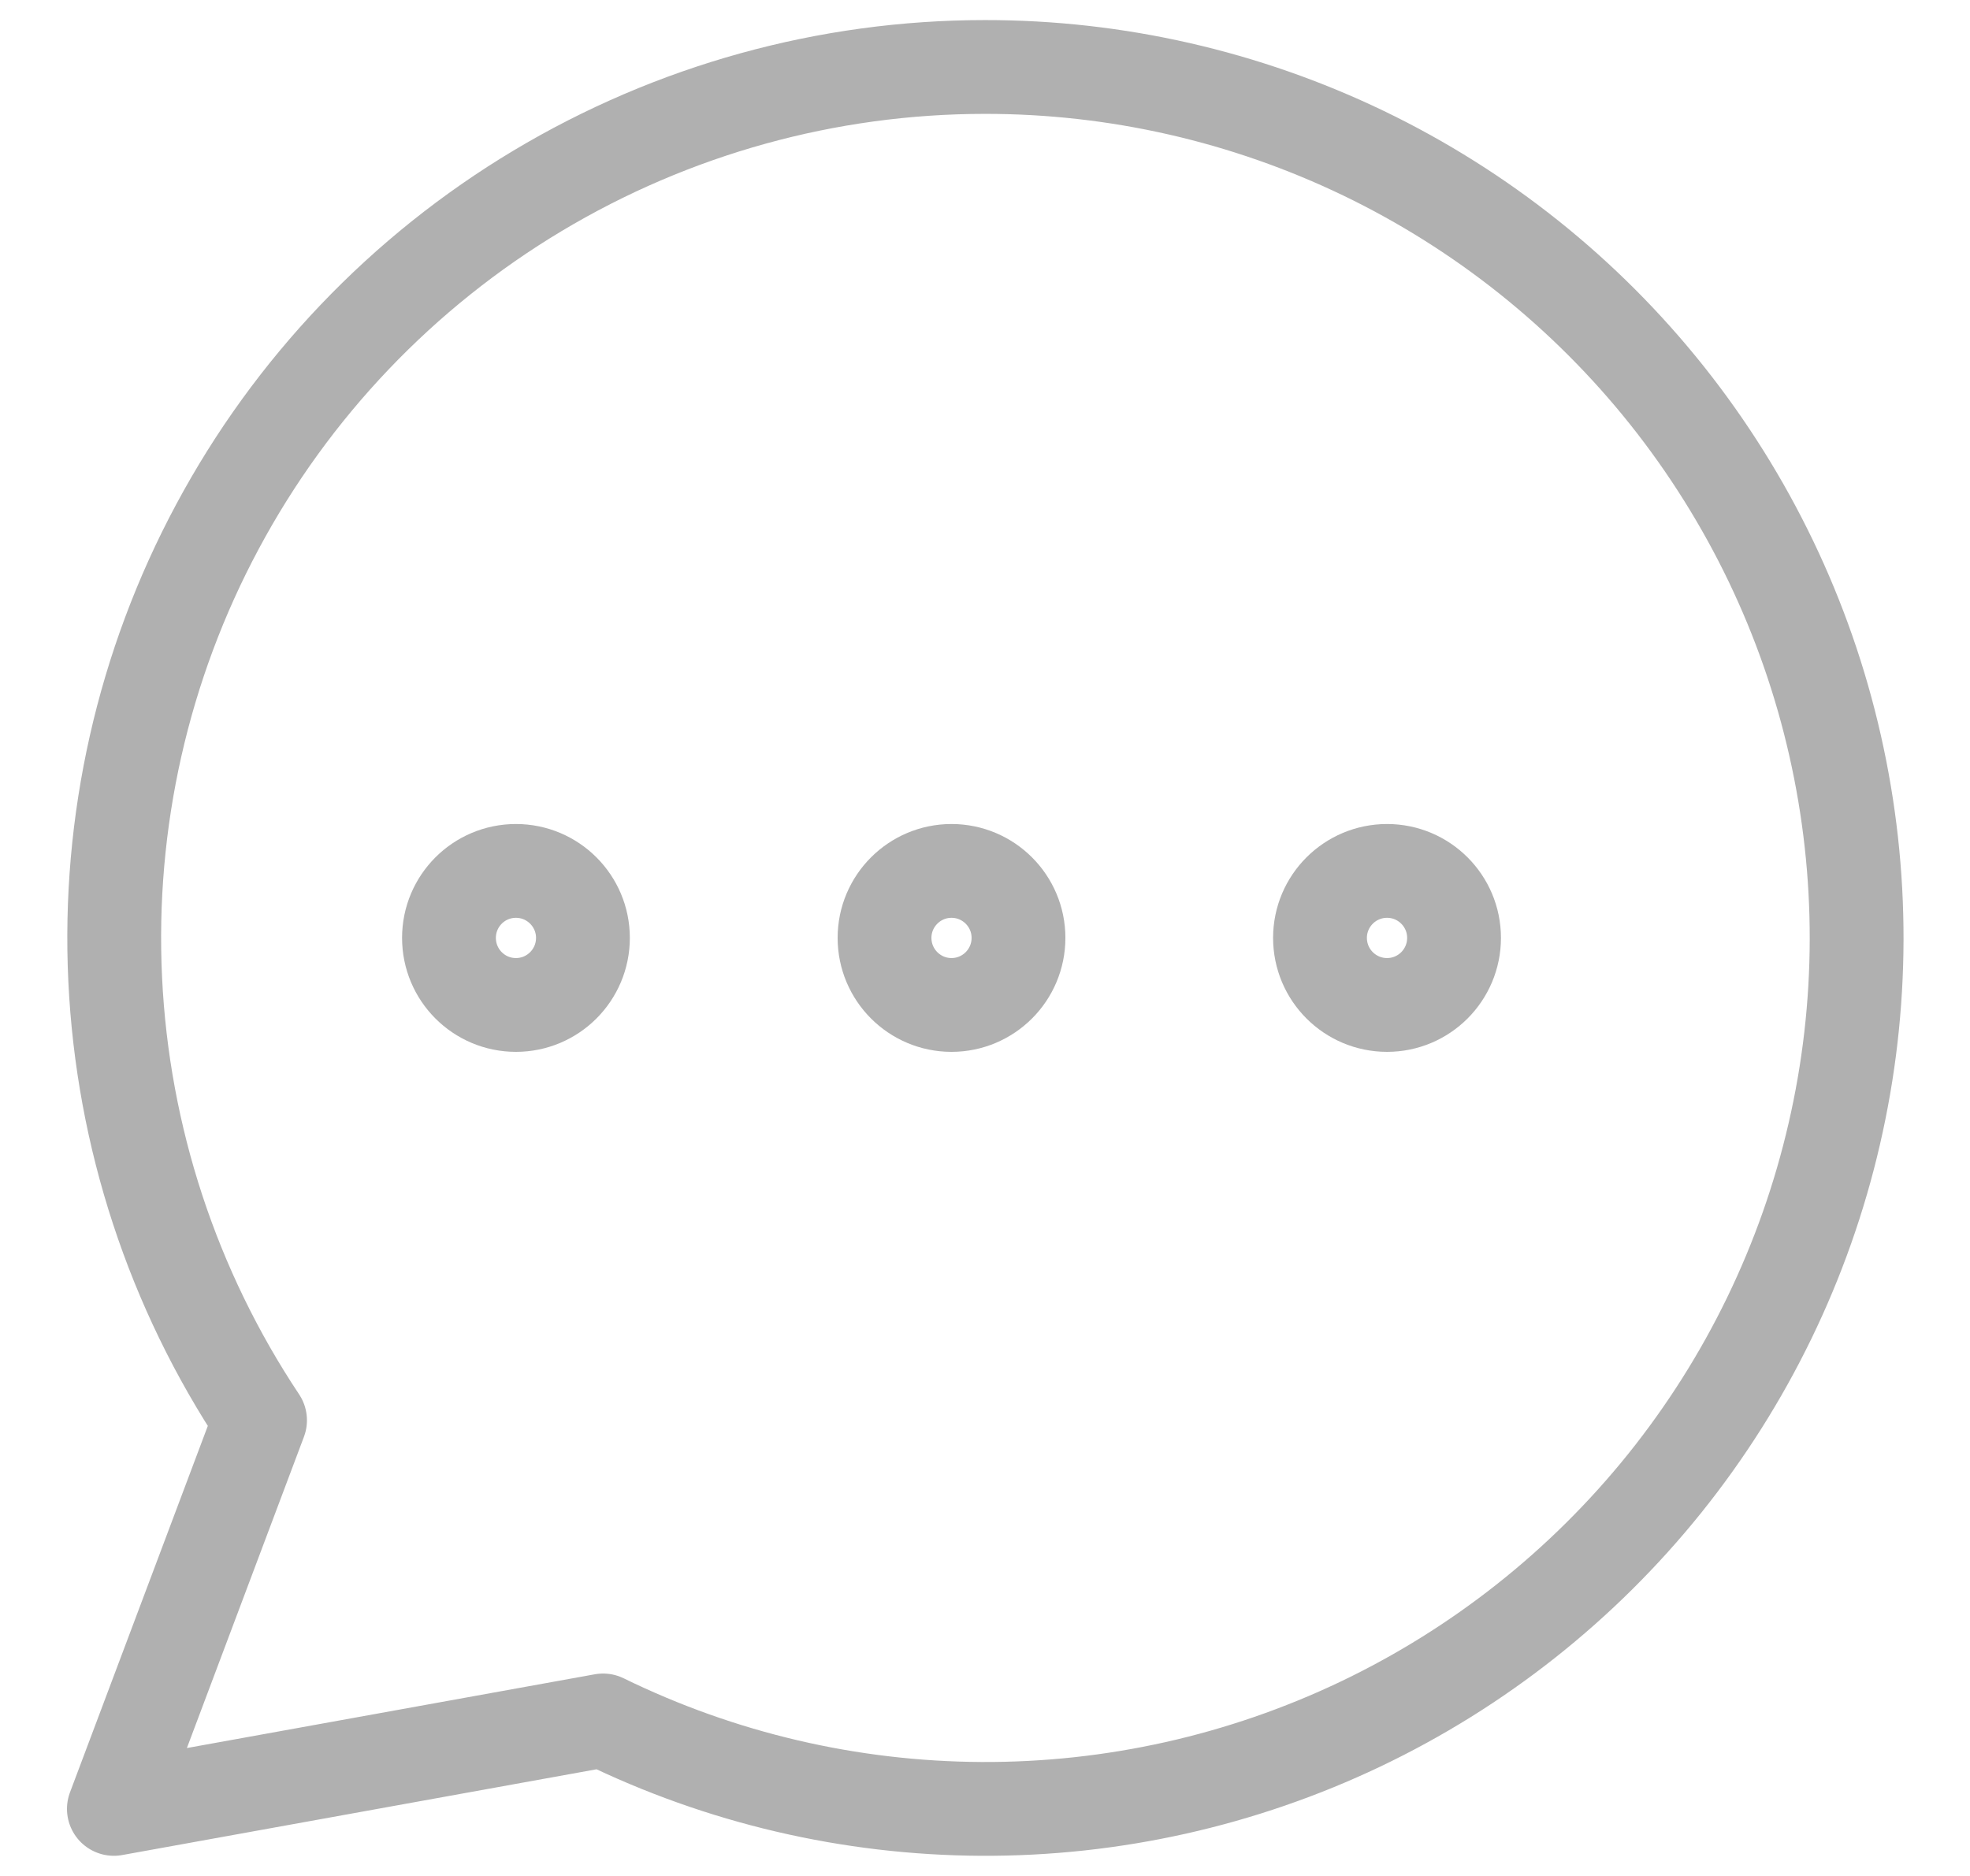 <svg width="21" height="20" viewBox="0 0 21 20" fill="none" xmlns="http://www.w3.org/2000/svg">
<g clip-path="url(#clip0_134_867)">
<path d="M5.5 10.714C5.894 10.714 6.214 10.394 6.214 9.999C6.214 9.605 5.894 9.285 5.5 9.285C5.105 9.285 4.786 9.605 4.786 9.999C4.786 10.394 5.105 10.714 5.5 10.714Z" stroke="#B0B0B0" stroke-linecap="round" stroke-linejoin="round"/>
<path d="M10.143 10.714C10.537 10.714 10.857 10.394 10.857 9.999C10.857 9.605 10.537 9.285 10.143 9.285C9.749 9.285 9.429 9.605 9.429 9.999C9.429 10.394 9.749 10.714 10.143 10.714Z" stroke="#B0B0B0" stroke-linecap="round" stroke-linejoin="round"/>
<path d="M14.786 10.714C15.18 10.714 15.5 10.394 15.5 9.999C15.5 9.605 15.18 9.285 14.786 9.285C14.391 9.285 14.071 9.605 14.071 9.999C14.071 10.394 14.391 10.714 14.786 10.714Z" stroke="#B0B0B0" stroke-linecap="round" stroke-linejoin="round"/>
<path d="M10.5 0.714C8.82 0.714 7.172 1.171 5.731 2.034C4.29 2.897 3.111 4.134 2.318 5.615C1.524 7.096 1.148 8.764 1.228 10.441C1.308 12.119 1.841 13.744 2.772 15.142L1.214 19.285L6.429 18.342C7.684 18.956 9.062 19.278 10.46 19.285C11.857 19.292 13.238 18.983 14.5 18.382C15.761 17.781 16.871 16.903 17.746 15.814C18.621 14.724 19.239 13.451 19.553 12.089C19.868 10.727 19.871 9.312 19.562 7.949C19.254 6.586 18.641 5.311 17.771 4.217C16.901 3.124 15.795 2.241 14.536 1.634C13.277 1.028 11.898 0.713 10.5 0.714V0.714Z" stroke="#B0B0B0" stroke-linecap="round" stroke-linejoin="round"/>
</g>
<defs>
<clipPath id="clip0_134_867">
<rect width="20" height="20" fill="white" transform="translate(0.5)"/>
</clipPath>
</defs>
</svg>
